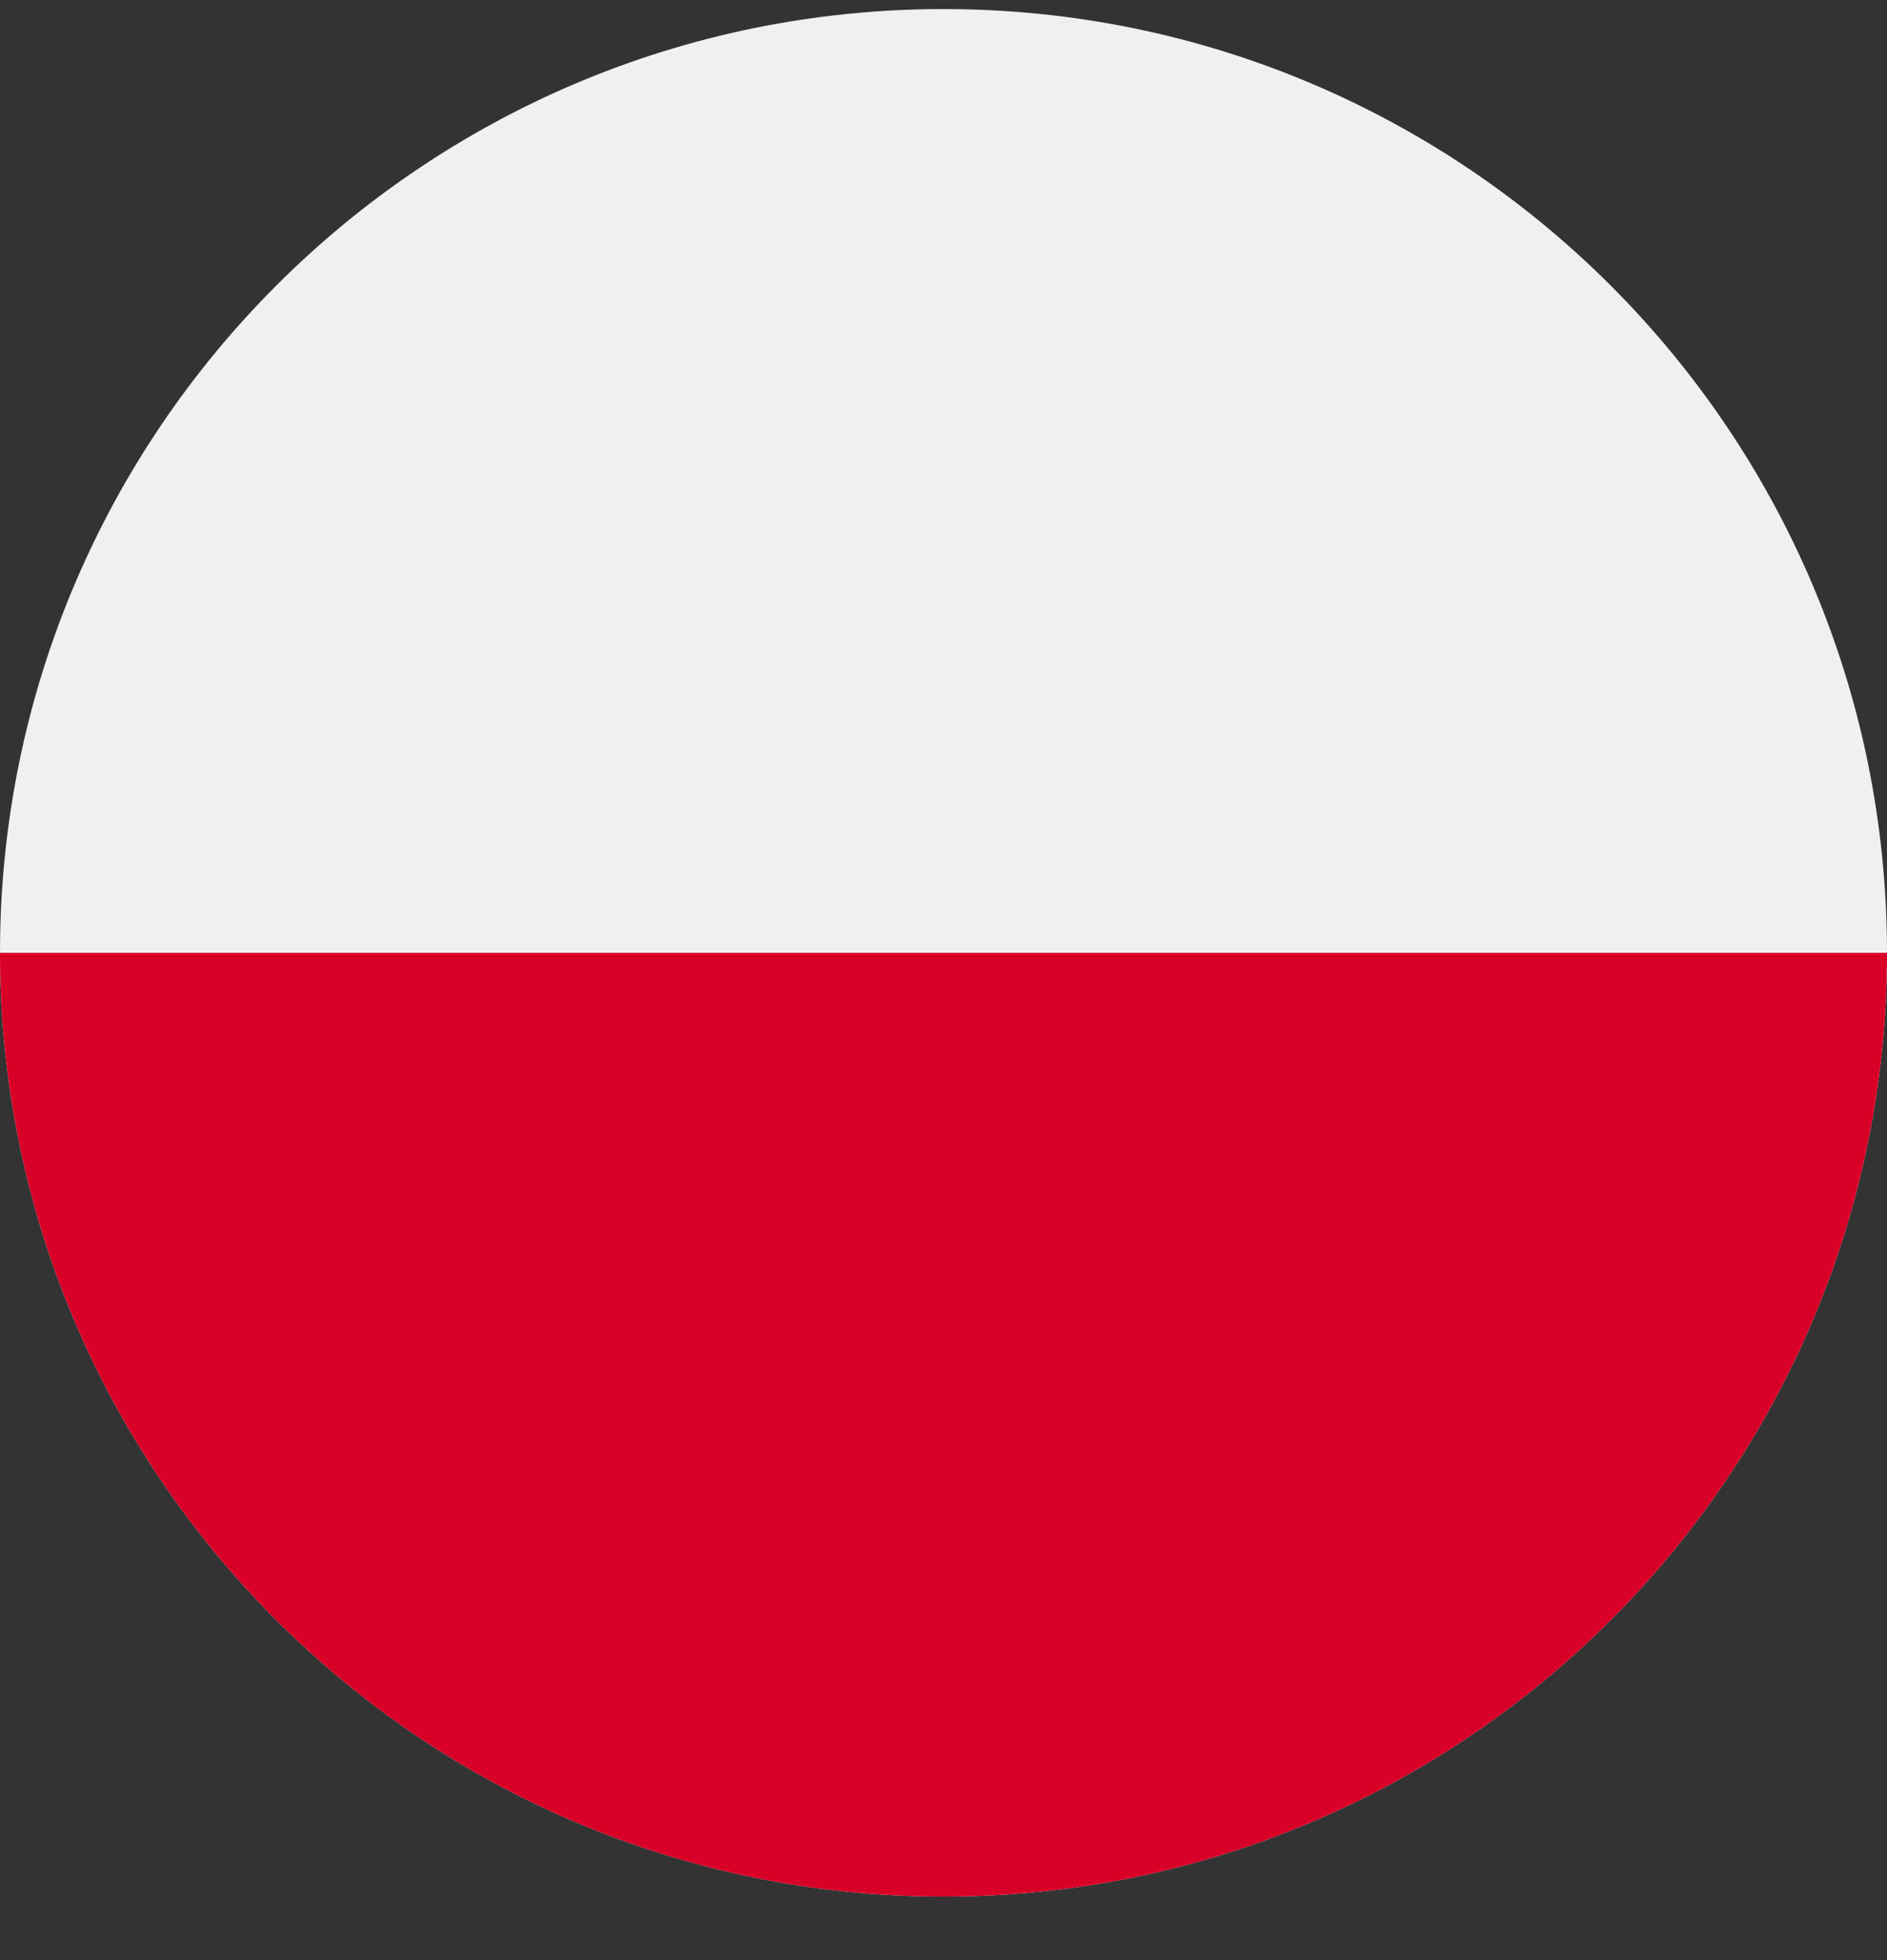 <svg xmlns="http://www.w3.org/2000/svg" width="26" height="27" viewBox="0 0 26 27" fill="none"><rect x="0" y="0" width="26" height="27" fill="#333333" stroke="none"/><g clip-path="url(#clip0_1694_1470)"><path d="M13 26.125C20.18 26.125 26 20.305 26 13.125C26 5.945 20.18 0.125 13 0.125C5.82 0.125 0 5.945 0 13.125C0 20.305 5.82 26.125 13 26.125Z" fill="#F0F0F0"></path><path d="M26 13.125C26 20.305 20.18 26.125 13 26.125C5.82 26.125 0 20.305 0 13.125" fill="#D80027"></path></g><defs><clipPath id="clip0_1694_1470"><rect width="26" height="26" fill="white" transform="translate(0 0.125)"></rect></clipPath></defs></svg>